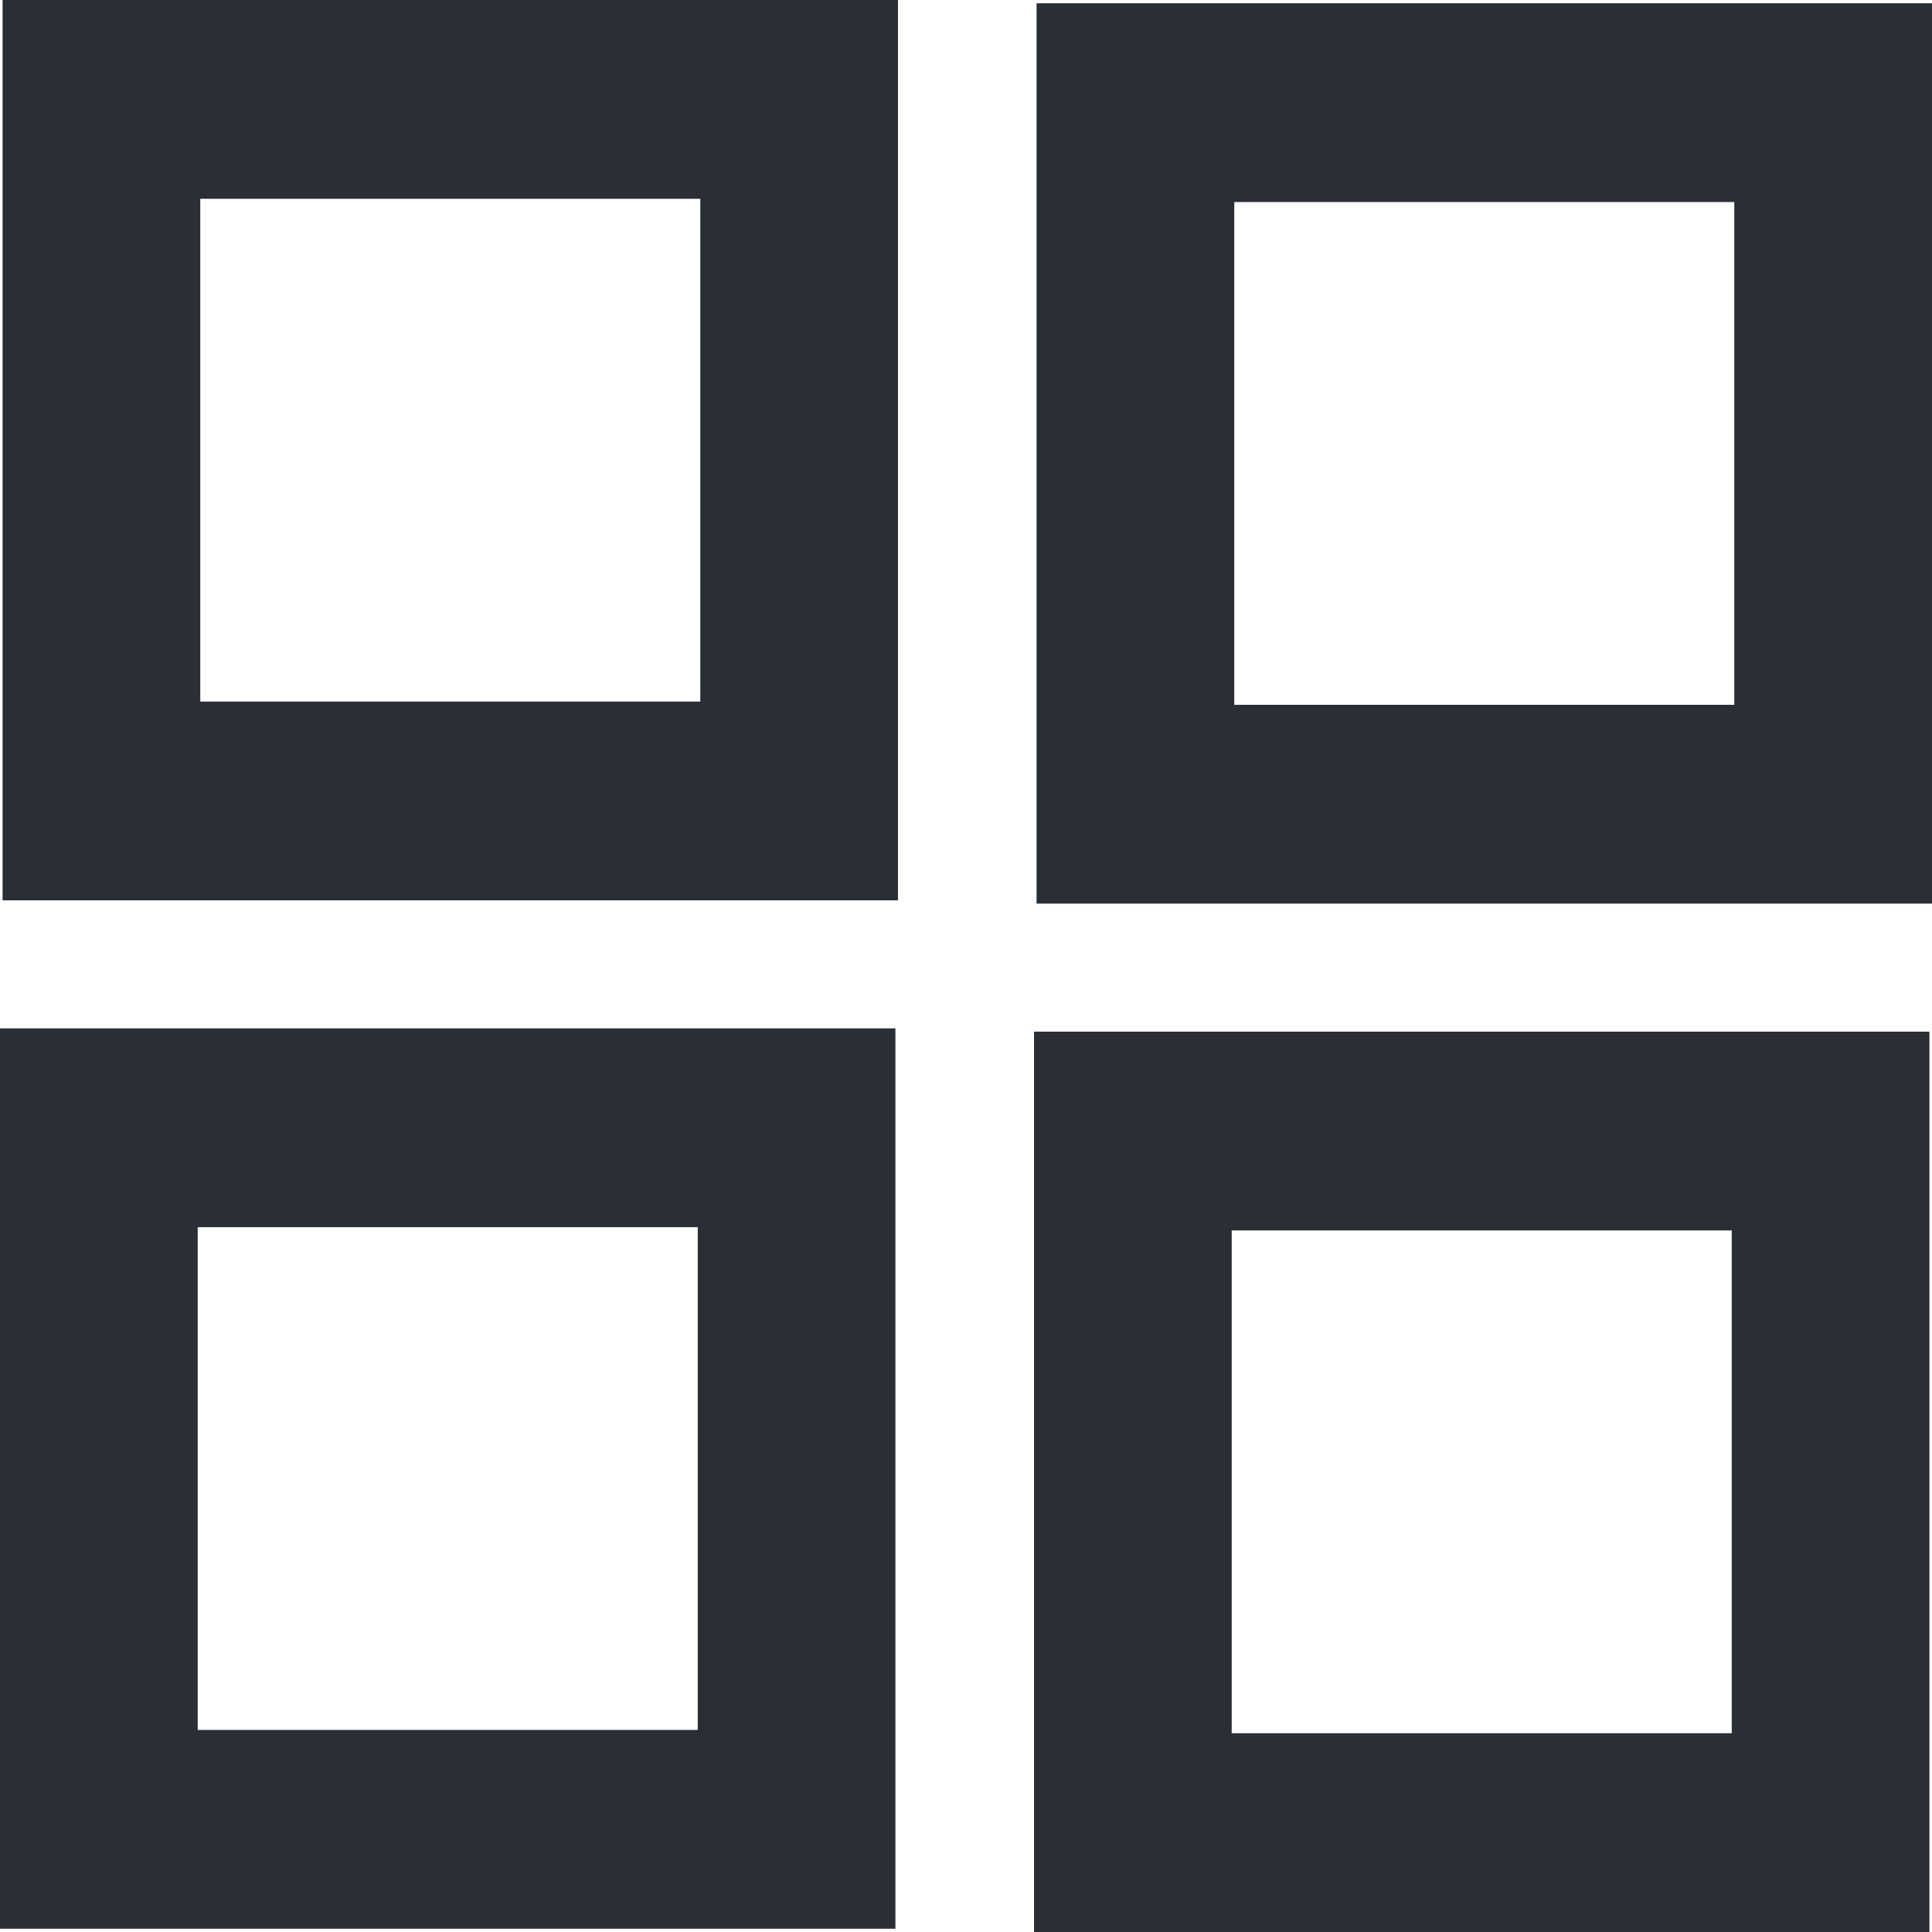 <svg width="55" height="55" viewBox="0 0 55 55" fill="none" xmlns="http://www.w3.org/2000/svg">
<g clip-path="url(#clip0_3875_10473)">
<path d="M25.563 25.631H0.073V0H25.563V25.631ZM5.701 19.972H19.936V5.659H5.701V19.972Z" fill="#2A2F36"/>
<path d="M55 25.724H29.509V0.093H55V25.724ZM35.137 20.065H49.372V5.752H35.137V20.065Z" fill="#2A2F36"/>
<path d="M25.491 54.907H0V29.276H25.491V54.907ZM5.628 49.248H19.863V34.935H5.628V49.248Z" fill="#2A2F36"/>
<path d="M54.927 55H29.436V29.369H54.927V55ZM35.064 49.341H49.299V35.028H35.064V49.341Z" fill="#2A2F36"/>
</g>
<defs>
<clipPath id="clip0_3875_10473">
<rect width="55" height="55" fill="white"/>
</clipPath>
</defs>
</svg>
